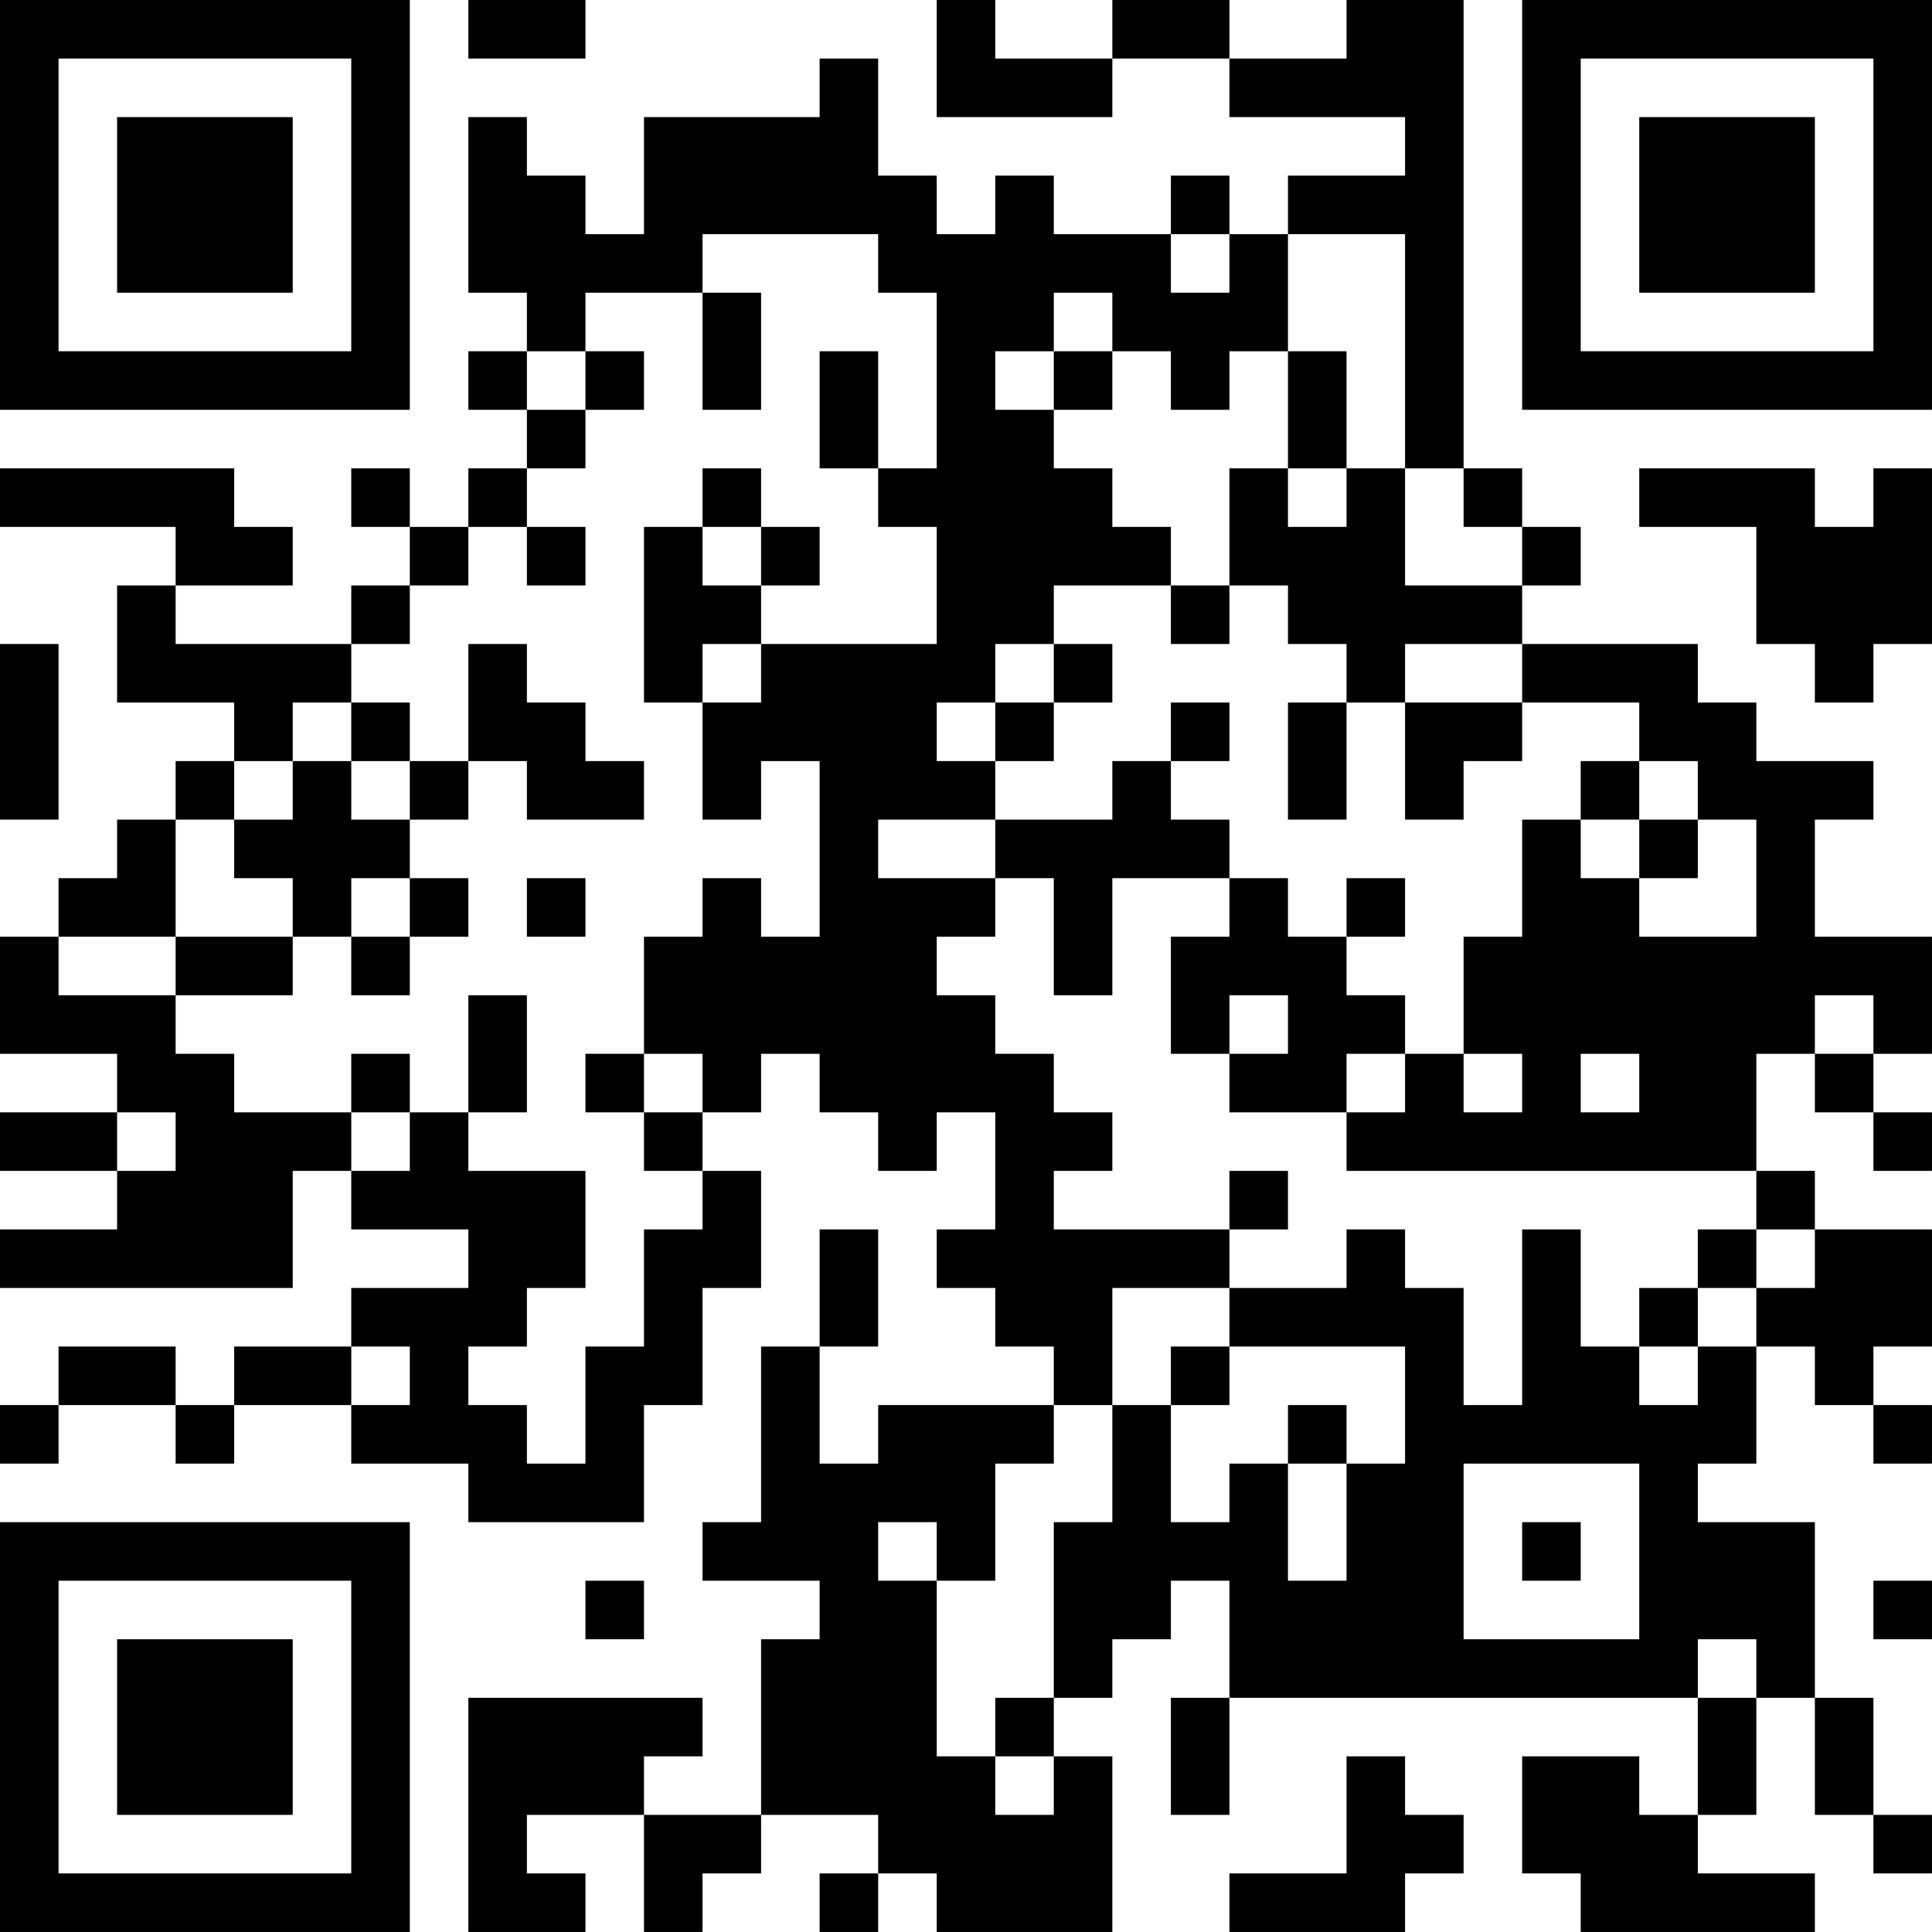 <?xml version="1.0" encoding="UTF-8"?>
<svg xmlns="http://www.w3.org/2000/svg" version="1.1" width="400" height="400" viewBox="0 0 400 400"><rect x="0" y="0" width="400" height="400" fill="#ffffff"/><g transform="scale(12.121)"><g transform="translate(0,0)"><path fill-rule="evenodd" d="M8 0L8 1L10 1L10 0ZM16 0L16 2L19 2L19 1L21 1L21 2L24 2L24 3L22 3L22 4L21 4L21 3L20 3L20 4L18 4L18 3L17 3L17 4L16 4L16 3L15 3L15 1L14 1L14 2L11 2L11 4L10 4L10 3L9 3L9 2L8 2L8 5L9 5L9 6L8 6L8 7L9 7L9 8L8 8L8 9L7 9L7 8L6 8L6 9L7 9L7 10L6 10L6 11L3 11L3 10L5 10L5 9L4 9L4 8L0 8L0 9L3 9L3 10L2 10L2 12L4 12L4 13L3 13L3 14L2 14L2 15L1 15L1 16L0 16L0 18L2 18L2 19L0 19L0 20L2 20L2 21L0 21L0 22L5 22L5 20L6 20L6 21L8 21L8 22L6 22L6 23L4 23L4 24L3 24L3 23L1 23L1 24L0 24L0 25L1 25L1 24L3 24L3 25L4 25L4 24L6 24L6 25L8 25L8 26L11 26L11 24L12 24L12 22L13 22L13 20L12 20L12 19L13 19L13 18L14 18L14 19L15 19L15 20L16 20L16 19L17 19L17 21L16 21L16 22L17 22L17 23L18 23L18 24L15 24L15 25L14 25L14 23L15 23L15 21L14 21L14 23L13 23L13 26L12 26L12 27L14 27L14 28L13 28L13 31L11 31L11 30L12 30L12 29L8 29L8 33L10 33L10 32L9 32L9 31L11 31L11 33L12 33L12 32L13 32L13 31L15 31L15 32L14 32L14 33L15 33L15 32L16 32L16 33L19 33L19 30L18 30L18 29L19 29L19 28L20 28L20 27L21 27L21 29L20 29L20 31L21 31L21 29L29 29L29 31L28 31L28 30L26 30L26 32L27 32L27 33L31 33L31 32L29 32L29 31L30 31L30 29L31 29L31 31L32 31L32 32L33 32L33 31L32 31L32 29L31 29L31 26L29 26L29 25L30 25L30 23L31 23L31 24L32 24L32 25L33 25L33 24L32 24L32 23L33 23L33 21L31 21L31 20L30 20L30 18L31 18L31 19L32 19L32 20L33 20L33 19L32 19L32 18L33 18L33 16L31 16L31 14L32 14L32 13L30 13L30 12L29 12L29 11L26 11L26 10L27 10L27 9L26 9L26 8L25 8L25 0L23 0L23 1L21 1L21 0L19 0L19 1L17 1L17 0ZM12 4L12 5L10 5L10 6L9 6L9 7L10 7L10 8L9 8L9 9L8 9L8 10L7 10L7 11L6 11L6 12L5 12L5 13L4 13L4 14L3 14L3 16L1 16L1 17L3 17L3 18L4 18L4 19L6 19L6 20L7 20L7 19L8 19L8 20L10 20L10 22L9 22L9 23L8 23L8 24L9 24L9 25L10 25L10 23L11 23L11 21L12 21L12 20L11 20L11 19L12 19L12 18L11 18L11 16L12 16L12 15L13 15L13 16L14 16L14 13L13 13L13 14L12 14L12 12L13 12L13 11L16 11L16 9L15 9L15 8L16 8L16 5L15 5L15 4ZM20 4L20 5L21 5L21 4ZM22 4L22 6L21 6L21 7L20 7L20 6L19 6L19 5L18 5L18 6L17 6L17 7L18 7L18 8L19 8L19 9L20 9L20 10L18 10L18 11L17 11L17 12L16 12L16 13L17 13L17 14L15 14L15 15L17 15L17 16L16 16L16 17L17 17L17 18L18 18L18 19L19 19L19 20L18 20L18 21L21 21L21 22L19 22L19 24L18 24L18 25L17 25L17 27L16 27L16 26L15 26L15 27L16 27L16 30L17 30L17 31L18 31L18 30L17 30L17 29L18 29L18 26L19 26L19 24L20 24L20 26L21 26L21 25L22 25L22 27L23 27L23 25L24 25L24 23L21 23L21 22L23 22L23 21L24 21L24 22L25 22L25 24L26 24L26 21L27 21L27 23L28 23L28 24L29 24L29 23L30 23L30 22L31 22L31 21L30 21L30 20L23 20L23 19L24 19L24 18L25 18L25 19L26 19L26 18L25 18L25 16L26 16L26 14L27 14L27 15L28 15L28 16L30 16L30 14L29 14L29 13L28 13L28 12L26 12L26 11L24 11L24 12L23 12L23 11L22 11L22 10L21 10L21 8L22 8L22 9L23 9L23 8L24 8L24 10L26 10L26 9L25 9L25 8L24 8L24 4ZM12 5L12 7L13 7L13 5ZM10 6L10 7L11 7L11 6ZM14 6L14 8L15 8L15 6ZM18 6L18 7L19 7L19 6ZM22 6L22 8L23 8L23 6ZM12 8L12 9L11 9L11 12L12 12L12 11L13 11L13 10L14 10L14 9L13 9L13 8ZM28 8L28 9L30 9L30 11L31 11L31 12L32 12L32 11L33 11L33 8L32 8L32 9L31 9L31 8ZM9 9L9 10L10 10L10 9ZM12 9L12 10L13 10L13 9ZM20 10L20 11L21 11L21 10ZM0 11L0 14L1 14L1 11ZM8 11L8 13L7 13L7 12L6 12L6 13L5 13L5 14L4 14L4 15L5 15L5 16L3 16L3 17L5 17L5 16L6 16L6 17L7 17L7 16L8 16L8 15L7 15L7 14L8 14L8 13L9 13L9 14L11 14L11 13L10 13L10 12L9 12L9 11ZM18 11L18 12L17 12L17 13L18 13L18 12L19 12L19 11ZM20 12L20 13L19 13L19 14L17 14L17 15L18 15L18 17L19 17L19 15L21 15L21 16L20 16L20 18L21 18L21 19L23 19L23 18L24 18L24 17L23 17L23 16L24 16L24 15L23 15L23 16L22 16L22 15L21 15L21 14L20 14L20 13L21 13L21 12ZM22 12L22 14L23 14L23 12ZM24 12L24 14L25 14L25 13L26 13L26 12ZM6 13L6 14L7 14L7 13ZM27 13L27 14L28 14L28 15L29 15L29 14L28 14L28 13ZM6 15L6 16L7 16L7 15ZM9 15L9 16L10 16L10 15ZM8 17L8 19L9 19L9 17ZM21 17L21 18L22 18L22 17ZM31 17L31 18L32 18L32 17ZM6 18L6 19L7 19L7 18ZM10 18L10 19L11 19L11 18ZM27 18L27 19L28 19L28 18ZM2 19L2 20L3 20L3 19ZM21 20L21 21L22 21L22 20ZM29 21L29 22L28 22L28 23L29 23L29 22L30 22L30 21ZM6 23L6 24L7 24L7 23ZM20 23L20 24L21 24L21 23ZM22 24L22 25L23 25L23 24ZM25 25L25 28L28 28L28 25ZM26 26L26 27L27 27L27 26ZM10 27L10 28L11 28L11 27ZM32 27L32 28L33 28L33 27ZM29 28L29 29L30 29L30 28ZM23 30L23 32L21 32L21 33L24 33L24 32L25 32L25 31L24 31L24 30ZM0 0L0 7L7 7L7 0ZM1 1L1 6L6 6L6 1ZM2 2L2 5L5 5L5 2ZM26 0L26 7L33 7L33 0ZM27 1L27 6L32 6L32 1ZM28 2L28 5L31 5L31 2ZM0 26L0 33L7 33L7 26ZM1 27L1 32L6 32L6 27ZM2 28L2 31L5 31L5 28Z" fill="#000000"/></g></g></svg>

